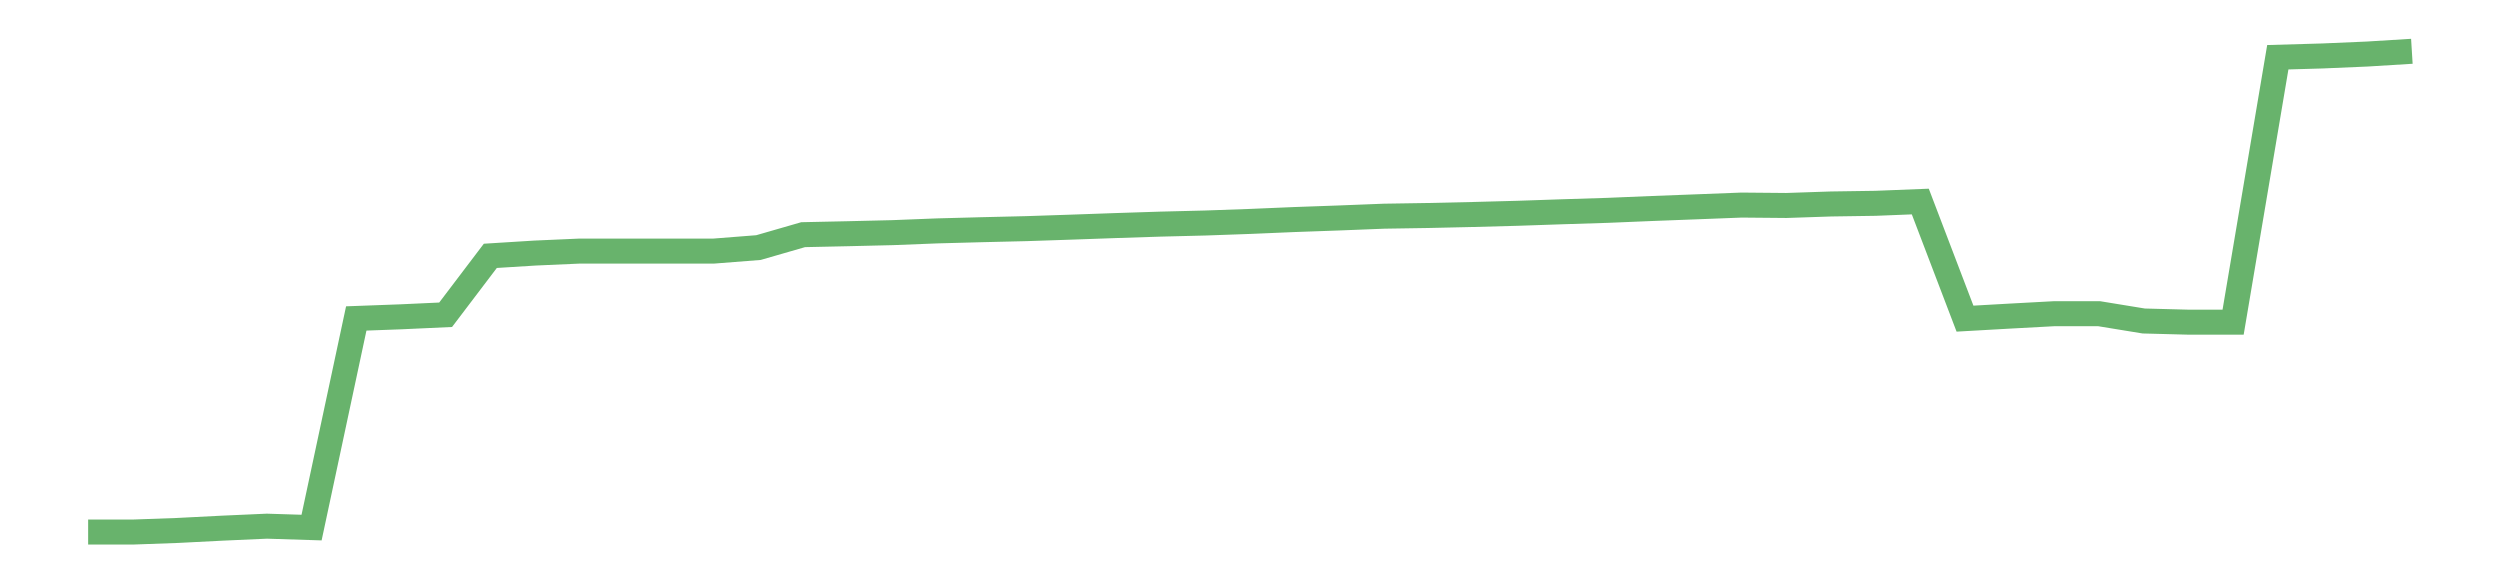 <?xml version='1.0' encoding='utf-8'?>
<svg xmlns="http://www.w3.org/2000/svg" xmlns:xlink="http://www.w3.org/1999/xlink" id="chart-7c10e180-44b1-45f0-a6a1-879c09a29b1b" class="pygal-chart pygal-sparkline" viewBox="0 0 300 70" width="300" height="70"><!--Generated with pygal 3.0.0 (lxml) ©Kozea 2012-2016 on 2022-08-08--><!--http://pygal.org--><!--http://github.com/Kozea/pygal--><defs><style type="text/css">#chart-7c10e180-44b1-45f0-a6a1-879c09a29b1b{-webkit-user-select:none;-webkit-font-smoothing:antialiased;font-family:Consolas,"Liberation Mono",Menlo,Courier,monospace}#chart-7c10e180-44b1-45f0-a6a1-879c09a29b1b .title{font-family:Consolas,"Liberation Mono",Menlo,Courier,monospace;font-size:16px}#chart-7c10e180-44b1-45f0-a6a1-879c09a29b1b .legends .legend text{font-family:Consolas,"Liberation Mono",Menlo,Courier,monospace;font-size:14px}#chart-7c10e180-44b1-45f0-a6a1-879c09a29b1b .axis text{font-family:Consolas,"Liberation Mono",Menlo,Courier,monospace;font-size:10px}#chart-7c10e180-44b1-45f0-a6a1-879c09a29b1b .axis text.major{font-family:Consolas,"Liberation Mono",Menlo,Courier,monospace;font-size:10px}#chart-7c10e180-44b1-45f0-a6a1-879c09a29b1b .text-overlay text.value{font-family:Consolas,"Liberation Mono",Menlo,Courier,monospace;font-size:16px}#chart-7c10e180-44b1-45f0-a6a1-879c09a29b1b .text-overlay text.label{font-family:Consolas,"Liberation Mono",Menlo,Courier,monospace;font-size:10px}#chart-7c10e180-44b1-45f0-a6a1-879c09a29b1b .tooltip{font-family:Consolas,"Liberation Mono",Menlo,Courier,monospace;font-size:14px}#chart-7c10e180-44b1-45f0-a6a1-879c09a29b1b text.no_data{font-family:Consolas,"Liberation Mono",Menlo,Courier,monospace;font-size:64px}
#chart-7c10e180-44b1-45f0-a6a1-879c09a29b1b{background-color:transparent}#chart-7c10e180-44b1-45f0-a6a1-879c09a29b1b path,#chart-7c10e180-44b1-45f0-a6a1-879c09a29b1b line,#chart-7c10e180-44b1-45f0-a6a1-879c09a29b1b rect,#chart-7c10e180-44b1-45f0-a6a1-879c09a29b1b circle{-webkit-transition:150ms;-moz-transition:150ms;transition:150ms}#chart-7c10e180-44b1-45f0-a6a1-879c09a29b1b .graph &gt; .background{fill:transparent}#chart-7c10e180-44b1-45f0-a6a1-879c09a29b1b .plot &gt; .background{fill:transparent}#chart-7c10e180-44b1-45f0-a6a1-879c09a29b1b .graph{fill:rgba(0,0,0,.87)}#chart-7c10e180-44b1-45f0-a6a1-879c09a29b1b text.no_data{fill:rgba(0,0,0,1)}#chart-7c10e180-44b1-45f0-a6a1-879c09a29b1b .title{fill:rgba(0,0,0,1)}#chart-7c10e180-44b1-45f0-a6a1-879c09a29b1b .legends .legend text{fill:rgba(0,0,0,.87)}#chart-7c10e180-44b1-45f0-a6a1-879c09a29b1b .legends .legend:hover text{fill:rgba(0,0,0,1)}#chart-7c10e180-44b1-45f0-a6a1-879c09a29b1b .axis .line{stroke:rgba(0,0,0,1)}#chart-7c10e180-44b1-45f0-a6a1-879c09a29b1b .axis .guide.line{stroke:rgba(0,0,0,.54)}#chart-7c10e180-44b1-45f0-a6a1-879c09a29b1b .axis .major.line{stroke:rgba(0,0,0,.87)}#chart-7c10e180-44b1-45f0-a6a1-879c09a29b1b .axis text.major{fill:rgba(0,0,0,1)}#chart-7c10e180-44b1-45f0-a6a1-879c09a29b1b .axis.y .guides:hover .guide.line,#chart-7c10e180-44b1-45f0-a6a1-879c09a29b1b .line-graph .axis.x .guides:hover .guide.line,#chart-7c10e180-44b1-45f0-a6a1-879c09a29b1b .stackedline-graph .axis.x .guides:hover .guide.line,#chart-7c10e180-44b1-45f0-a6a1-879c09a29b1b .xy-graph .axis.x .guides:hover .guide.line{stroke:rgba(0,0,0,1)}#chart-7c10e180-44b1-45f0-a6a1-879c09a29b1b .axis .guides:hover text{fill:rgba(0,0,0,1)}#chart-7c10e180-44b1-45f0-a6a1-879c09a29b1b .reactive{fill-opacity:.7;stroke-opacity:.8;stroke-width:3}#chart-7c10e180-44b1-45f0-a6a1-879c09a29b1b .ci{stroke:rgba(0,0,0,.87)}#chart-7c10e180-44b1-45f0-a6a1-879c09a29b1b .reactive.active,#chart-7c10e180-44b1-45f0-a6a1-879c09a29b1b .active .reactive{fill-opacity:.8;stroke-opacity:.9;stroke-width:4}#chart-7c10e180-44b1-45f0-a6a1-879c09a29b1b .ci .reactive.active{stroke-width:1.5}#chart-7c10e180-44b1-45f0-a6a1-879c09a29b1b .series text{fill:rgba(0,0,0,1)}#chart-7c10e180-44b1-45f0-a6a1-879c09a29b1b .tooltip rect{fill:transparent;stroke:rgba(0,0,0,1);-webkit-transition:opacity 150ms;-moz-transition:opacity 150ms;transition:opacity 150ms}#chart-7c10e180-44b1-45f0-a6a1-879c09a29b1b .tooltip .label{fill:rgba(0,0,0,.87)}#chart-7c10e180-44b1-45f0-a6a1-879c09a29b1b .tooltip .label{fill:rgba(0,0,0,.87)}#chart-7c10e180-44b1-45f0-a6a1-879c09a29b1b .tooltip .legend{font-size:.8em;fill:rgba(0,0,0,.54)}#chart-7c10e180-44b1-45f0-a6a1-879c09a29b1b .tooltip .x_label{font-size:.6em;fill:rgba(0,0,0,1)}#chart-7c10e180-44b1-45f0-a6a1-879c09a29b1b .tooltip .xlink{font-size:.5em;text-decoration:underline}#chart-7c10e180-44b1-45f0-a6a1-879c09a29b1b .tooltip .value{font-size:1.5em}#chart-7c10e180-44b1-45f0-a6a1-879c09a29b1b .bound{font-size:.5em}#chart-7c10e180-44b1-45f0-a6a1-879c09a29b1b .max-value{font-size:.75em;fill:rgba(0,0,0,.54)}#chart-7c10e180-44b1-45f0-a6a1-879c09a29b1b .map-element{fill:transparent;stroke:rgba(0,0,0,.54) !important}#chart-7c10e180-44b1-45f0-a6a1-879c09a29b1b .map-element .reactive{fill-opacity:inherit;stroke-opacity:inherit}#chart-7c10e180-44b1-45f0-a6a1-879c09a29b1b .color-0,#chart-7c10e180-44b1-45f0-a6a1-879c09a29b1b .color-0 a:visited{stroke:#43a047;fill:#43a047}#chart-7c10e180-44b1-45f0-a6a1-879c09a29b1b .text-overlay .color-0 text{fill:black}
#chart-7c10e180-44b1-45f0-a6a1-879c09a29b1b text.no_data{text-anchor:middle}#chart-7c10e180-44b1-45f0-a6a1-879c09a29b1b .guide.line{fill:none}#chart-7c10e180-44b1-45f0-a6a1-879c09a29b1b .centered{text-anchor:middle}#chart-7c10e180-44b1-45f0-a6a1-879c09a29b1b .title{text-anchor:middle}#chart-7c10e180-44b1-45f0-a6a1-879c09a29b1b .legends .legend text{fill-opacity:1}#chart-7c10e180-44b1-45f0-a6a1-879c09a29b1b .axis.x text{text-anchor:middle}#chart-7c10e180-44b1-45f0-a6a1-879c09a29b1b .axis.x:not(.web) text[transform]{text-anchor:start}#chart-7c10e180-44b1-45f0-a6a1-879c09a29b1b .axis.x:not(.web) text[transform].backwards{text-anchor:end}#chart-7c10e180-44b1-45f0-a6a1-879c09a29b1b .axis.y text{text-anchor:end}#chart-7c10e180-44b1-45f0-a6a1-879c09a29b1b .axis.y text[transform].backwards{text-anchor:start}#chart-7c10e180-44b1-45f0-a6a1-879c09a29b1b .axis.y2 text{text-anchor:start}#chart-7c10e180-44b1-45f0-a6a1-879c09a29b1b .axis.y2 text[transform].backwards{text-anchor:end}#chart-7c10e180-44b1-45f0-a6a1-879c09a29b1b .axis .guide.line{stroke-dasharray:4,4;stroke:black}#chart-7c10e180-44b1-45f0-a6a1-879c09a29b1b .axis .major.guide.line{stroke-dasharray:6,6;stroke:black}#chart-7c10e180-44b1-45f0-a6a1-879c09a29b1b .horizontal .axis.y .guide.line,#chart-7c10e180-44b1-45f0-a6a1-879c09a29b1b .horizontal .axis.y2 .guide.line,#chart-7c10e180-44b1-45f0-a6a1-879c09a29b1b .vertical .axis.x .guide.line{opacity:0}#chart-7c10e180-44b1-45f0-a6a1-879c09a29b1b .horizontal .axis.always_show .guide.line,#chart-7c10e180-44b1-45f0-a6a1-879c09a29b1b .vertical .axis.always_show .guide.line{opacity:1 !important}#chart-7c10e180-44b1-45f0-a6a1-879c09a29b1b .axis.y .guides:hover .guide.line,#chart-7c10e180-44b1-45f0-a6a1-879c09a29b1b .axis.y2 .guides:hover .guide.line,#chart-7c10e180-44b1-45f0-a6a1-879c09a29b1b .axis.x .guides:hover .guide.line{opacity:1}#chart-7c10e180-44b1-45f0-a6a1-879c09a29b1b .axis .guides:hover text{opacity:1}#chart-7c10e180-44b1-45f0-a6a1-879c09a29b1b .nofill{fill:none}#chart-7c10e180-44b1-45f0-a6a1-879c09a29b1b .subtle-fill{fill-opacity:.2}#chart-7c10e180-44b1-45f0-a6a1-879c09a29b1b .dot{stroke-width:1px;fill-opacity:1;stroke-opacity:1}#chart-7c10e180-44b1-45f0-a6a1-879c09a29b1b .dot.active{stroke-width:5px}#chart-7c10e180-44b1-45f0-a6a1-879c09a29b1b .dot.negative{fill:transparent}#chart-7c10e180-44b1-45f0-a6a1-879c09a29b1b text,#chart-7c10e180-44b1-45f0-a6a1-879c09a29b1b tspan{stroke:none !important}#chart-7c10e180-44b1-45f0-a6a1-879c09a29b1b .series text.active{opacity:1}#chart-7c10e180-44b1-45f0-a6a1-879c09a29b1b .tooltip rect{fill-opacity:.95;stroke-width:.5}#chart-7c10e180-44b1-45f0-a6a1-879c09a29b1b .tooltip text{fill-opacity:1}#chart-7c10e180-44b1-45f0-a6a1-879c09a29b1b .showable{visibility:hidden}#chart-7c10e180-44b1-45f0-a6a1-879c09a29b1b .showable.shown{visibility:visible}#chart-7c10e180-44b1-45f0-a6a1-879c09a29b1b .gauge-background{fill:rgba(229,229,229,1);stroke:none}#chart-7c10e180-44b1-45f0-a6a1-879c09a29b1b .bg-lines{stroke:transparent;stroke-width:2px}</style><script type="text/javascript">window.pygal = window.pygal || {};window.pygal.config = window.pygal.config || {};window.pygal.config['7c10e180-44b1-45f0-a6a1-879c09a29b1b'] = {"allow_interruptions": false, "box_mode": "extremes", "classes": ["pygal-chart", "pygal-sparkline"], "css": ["file://style.css", "file://graph.css"], "defs": [], "disable_xml_declaration": false, "dots_size": 2.5, "dynamic_print_values": false, "explicit_size": true, "fill": false, "force_uri_protocol": "https", "formatter": null, "half_pie": false, "height": 70, "include_x_axis": false, "inner_radius": 0, "interpolate": null, "interpolation_parameters": {}, "interpolation_precision": 250, "inverse_y_axis": false, "js": [], "legend_at_bottom": false, "legend_at_bottom_columns": null, "legend_box_size": 12, "logarithmic": false, "margin": 5, "margin_bottom": null, "margin_left": null, "margin_right": null, "margin_top": null, "max_scale": 2, "min_scale": 1, "missing_value_fill_truncation": "x", "no_data_text": "", "no_prefix": false, "order_min": null, "pretty_print": false, "print_labels": false, "print_values": false, "print_values_position": "center", "print_zeroes": true, "range": null, "rounded_bars": null, "secondary_range": null, "show_dots": false, "show_legend": false, "show_minor_x_labels": true, "show_minor_y_labels": true, "show_only_major_dots": false, "show_x_guides": false, "show_x_labels": false, "show_y_guides": true, "show_y_labels": false, "spacing": 0, "stack_from_top": false, "strict": false, "stroke": true, "stroke_style": null, "style": {"background": "transparent", "ci_colors": [], "colors": ["#43a047", "#43a047", "#43a047", "#43a047", "#43a047"], "dot_opacity": "1", "font_family": "Consolas, \"Liberation Mono\", Menlo, Courier, monospace", "foreground": "rgba(0, 0, 0, .87)", "foreground_strong": "rgba(0, 0, 0, 1)", "foreground_subtle": "rgba(0, 0, 0, .54)", "guide_stroke_color": "black", "guide_stroke_dasharray": "4,4", "label_font_family": "Consolas, \"Liberation Mono\", Menlo, Courier, monospace", "label_font_size": 10, "legend_font_family": "Consolas, \"Liberation Mono\", Menlo, Courier, monospace", "legend_font_size": 14, "major_guide_stroke_color": "black", "major_guide_stroke_dasharray": "6,6", "major_label_font_family": "Consolas, \"Liberation Mono\", Menlo, Courier, monospace", "major_label_font_size": 10, "no_data_font_family": "Consolas, \"Liberation Mono\", Menlo, Courier, monospace", "no_data_font_size": 64, "opacity": ".7", "opacity_hover": ".8", "plot_background": "transparent", "stroke_opacity": ".8", "stroke_opacity_hover": ".9", "stroke_width": 3, "stroke_width_hover": "4", "title_font_family": "Consolas, \"Liberation Mono\", Menlo, Courier, monospace", "title_font_size": 16, "tooltip_font_family": "Consolas, \"Liberation Mono\", Menlo, Courier, monospace", "tooltip_font_size": 14, "transition": "150ms", "value_background": "rgba(229, 229, 229, 1)", "value_colors": [], "value_font_family": "Consolas, \"Liberation Mono\", Menlo, Courier, monospace", "value_font_size": 16, "value_label_font_family": "Consolas, \"Liberation Mono\", Menlo, Courier, monospace", "value_label_font_size": 10}, "title": null, "tooltip_border_radius": 0, "tooltip_fancy_mode": true, "truncate_label": null, "truncate_legend": null, "width": 300, "x_label_rotation": 0, "x_labels": null, "x_labels_major": null, "x_labels_major_count": null, "x_labels_major_every": null, "x_title": null, "xrange": null, "y_label_rotation": 0, "y_labels": null, "y_labels_major": null, "y_labels_major_count": null, "y_labels_major_every": null, "y_title": null, "zero": 0, "legends": [""]}</script></defs><title>Pygal</title><g class="graph line-graph vertical"><rect x="0" y="0" width="300" height="70" class="background"/><g transform="translate(5, 5)" class="plot"><rect x="0" y="0" width="290" height="60" class="background"/><g class="series serie-0 color-0"><path d="M5.577 58.846 L10.939 58.846 16.302 58.654 21.664 58.38 27.027 58.141 32.389 58.309 37.751 33.215 43.114 33.017 48.476 32.771 53.839 25.701 59.201 25.367 64.564 25.13 69.926 25.13 75.288 25.13 80.651 25.13 86.013 24.71 91.376 23.161 96.738 23.046 102.101 22.918 107.463 22.707 112.825 22.564 118.188 22.436 123.55 22.257 128.913 22.067 134.275 21.894 139.638 21.761 145 21.571 150.362 21.344 155.725 21.154 161.087 20.943 166.45 20.858 171.812 20.737 177.175 20.593 182.537 20.41 187.899 20.242 193.262 20.019 198.624 19.816 203.987 19.609 209.349 19.657 214.712 19.477 220.074 19.397 225.436 19.184 230.799 33.237 236.161 32.933 241.524 32.643 246.886 32.643 252.249 33.519 257.611 33.66 262.973 33.66 268.336 1.869 273.698 1.715 279.061 1.485 284.423 1.154" class="line reactive nofill"/></g></g><g class="titles"/><g transform="translate(5, 5)" class="plot overlay"><g class="series serie-0 color-0"/></g><g transform="translate(5, 5)" class="plot text-overlay"><g class="series serie-0 color-0"/></g><g transform="translate(5, 5)" class="plot tooltip-overlay"><g transform="translate(0 0)" style="opacity: 0" class="tooltip"><rect rx="0" ry="0" width="0" height="0" class="tooltip-box"/><g class="text"/></g></g></g></svg>